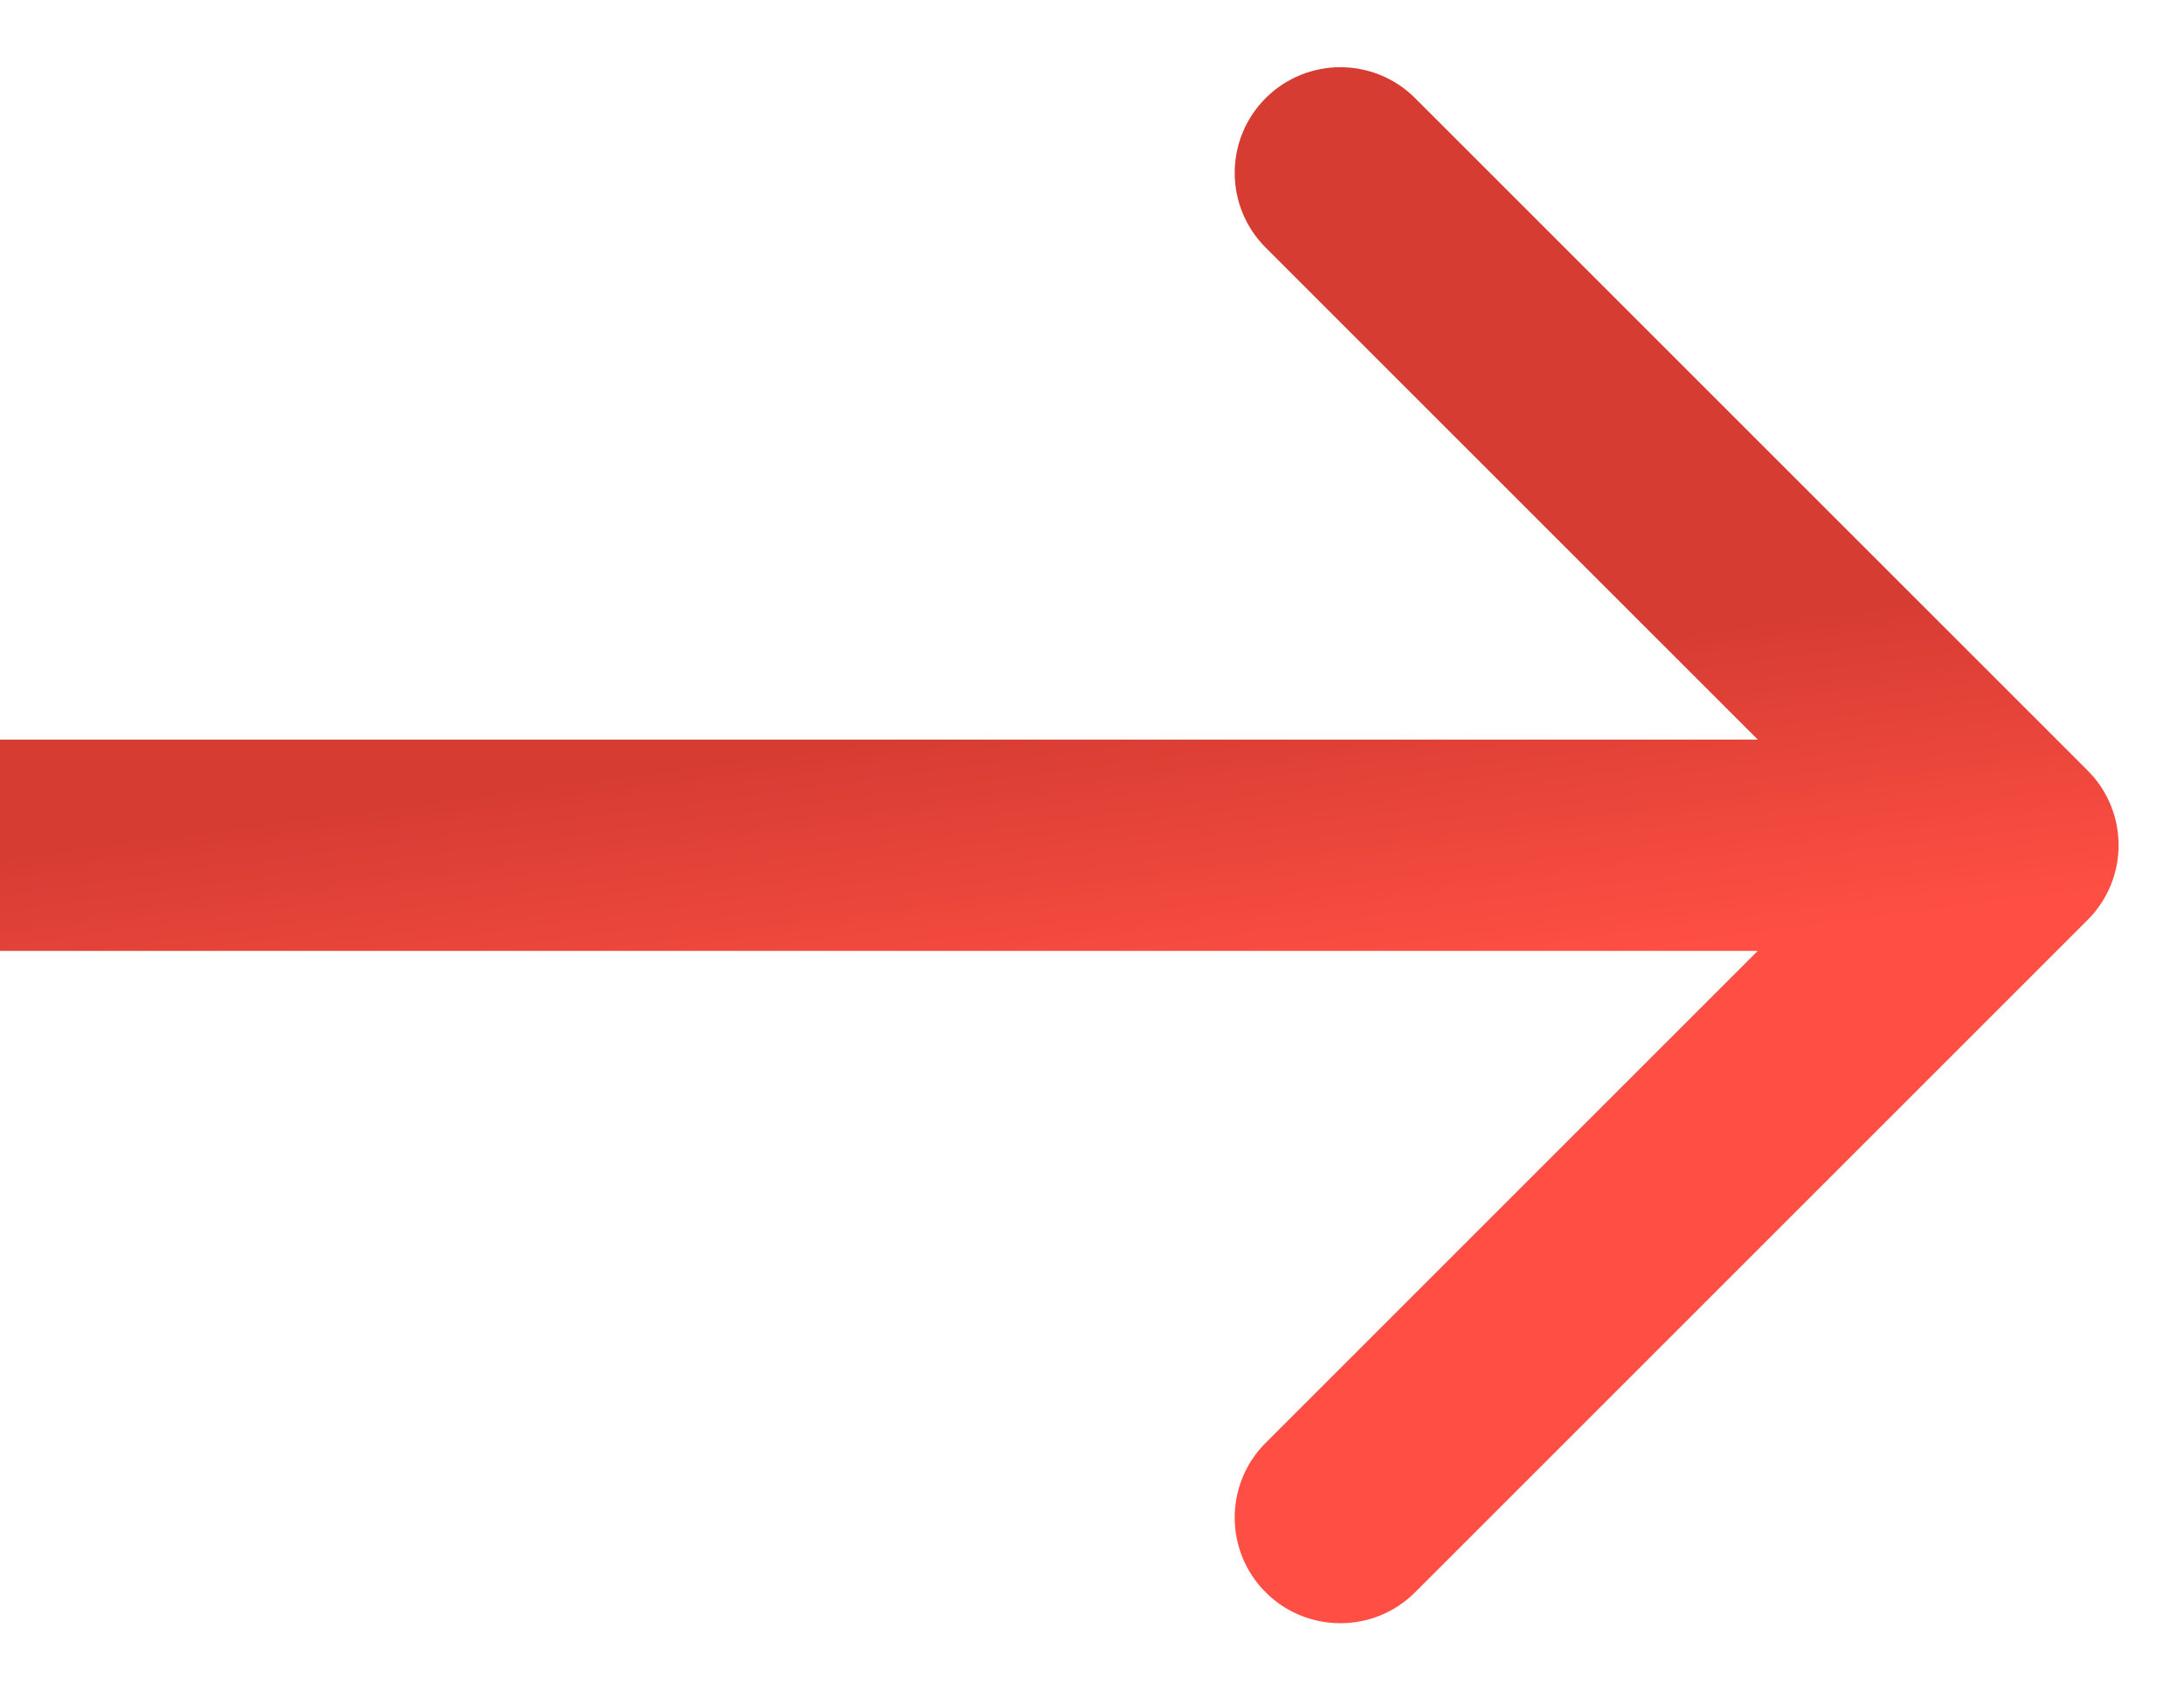 <svg width="31" height="24" viewBox="0 0 31 24" fill="none" xmlns="http://www.w3.org/2000/svg">
<path d="M29.632 13.061C30.218 12.475 30.218 11.525 29.632 10.939L20.086 1.393C19.5 0.808 18.551 0.808 17.965 1.393C17.379 1.979 17.379 2.929 17.965 3.515L26.45 12L17.965 20.485C17.379 21.071 17.379 22.021 17.965 22.607C18.551 23.192 19.5 23.192 20.086 22.607L29.632 13.061ZM1.31134e-07 13.5L28.571 13.5L28.571 10.5L-1.31134e-07 10.5L1.31134e-07 13.5Z" fill="url(#paint0_linear_142_266)"/>
<defs>
<linearGradient id="paint0_linear_142_266" x1="0.48" y1="12.042" x2="1.079" y2="16.533" gradientUnits="userSpaceOnUse">
<stop stop-color="#D63C32"/>
<stop offset="1" stop-color="#FF4F44"/>
</linearGradient>
</defs>
</svg>
